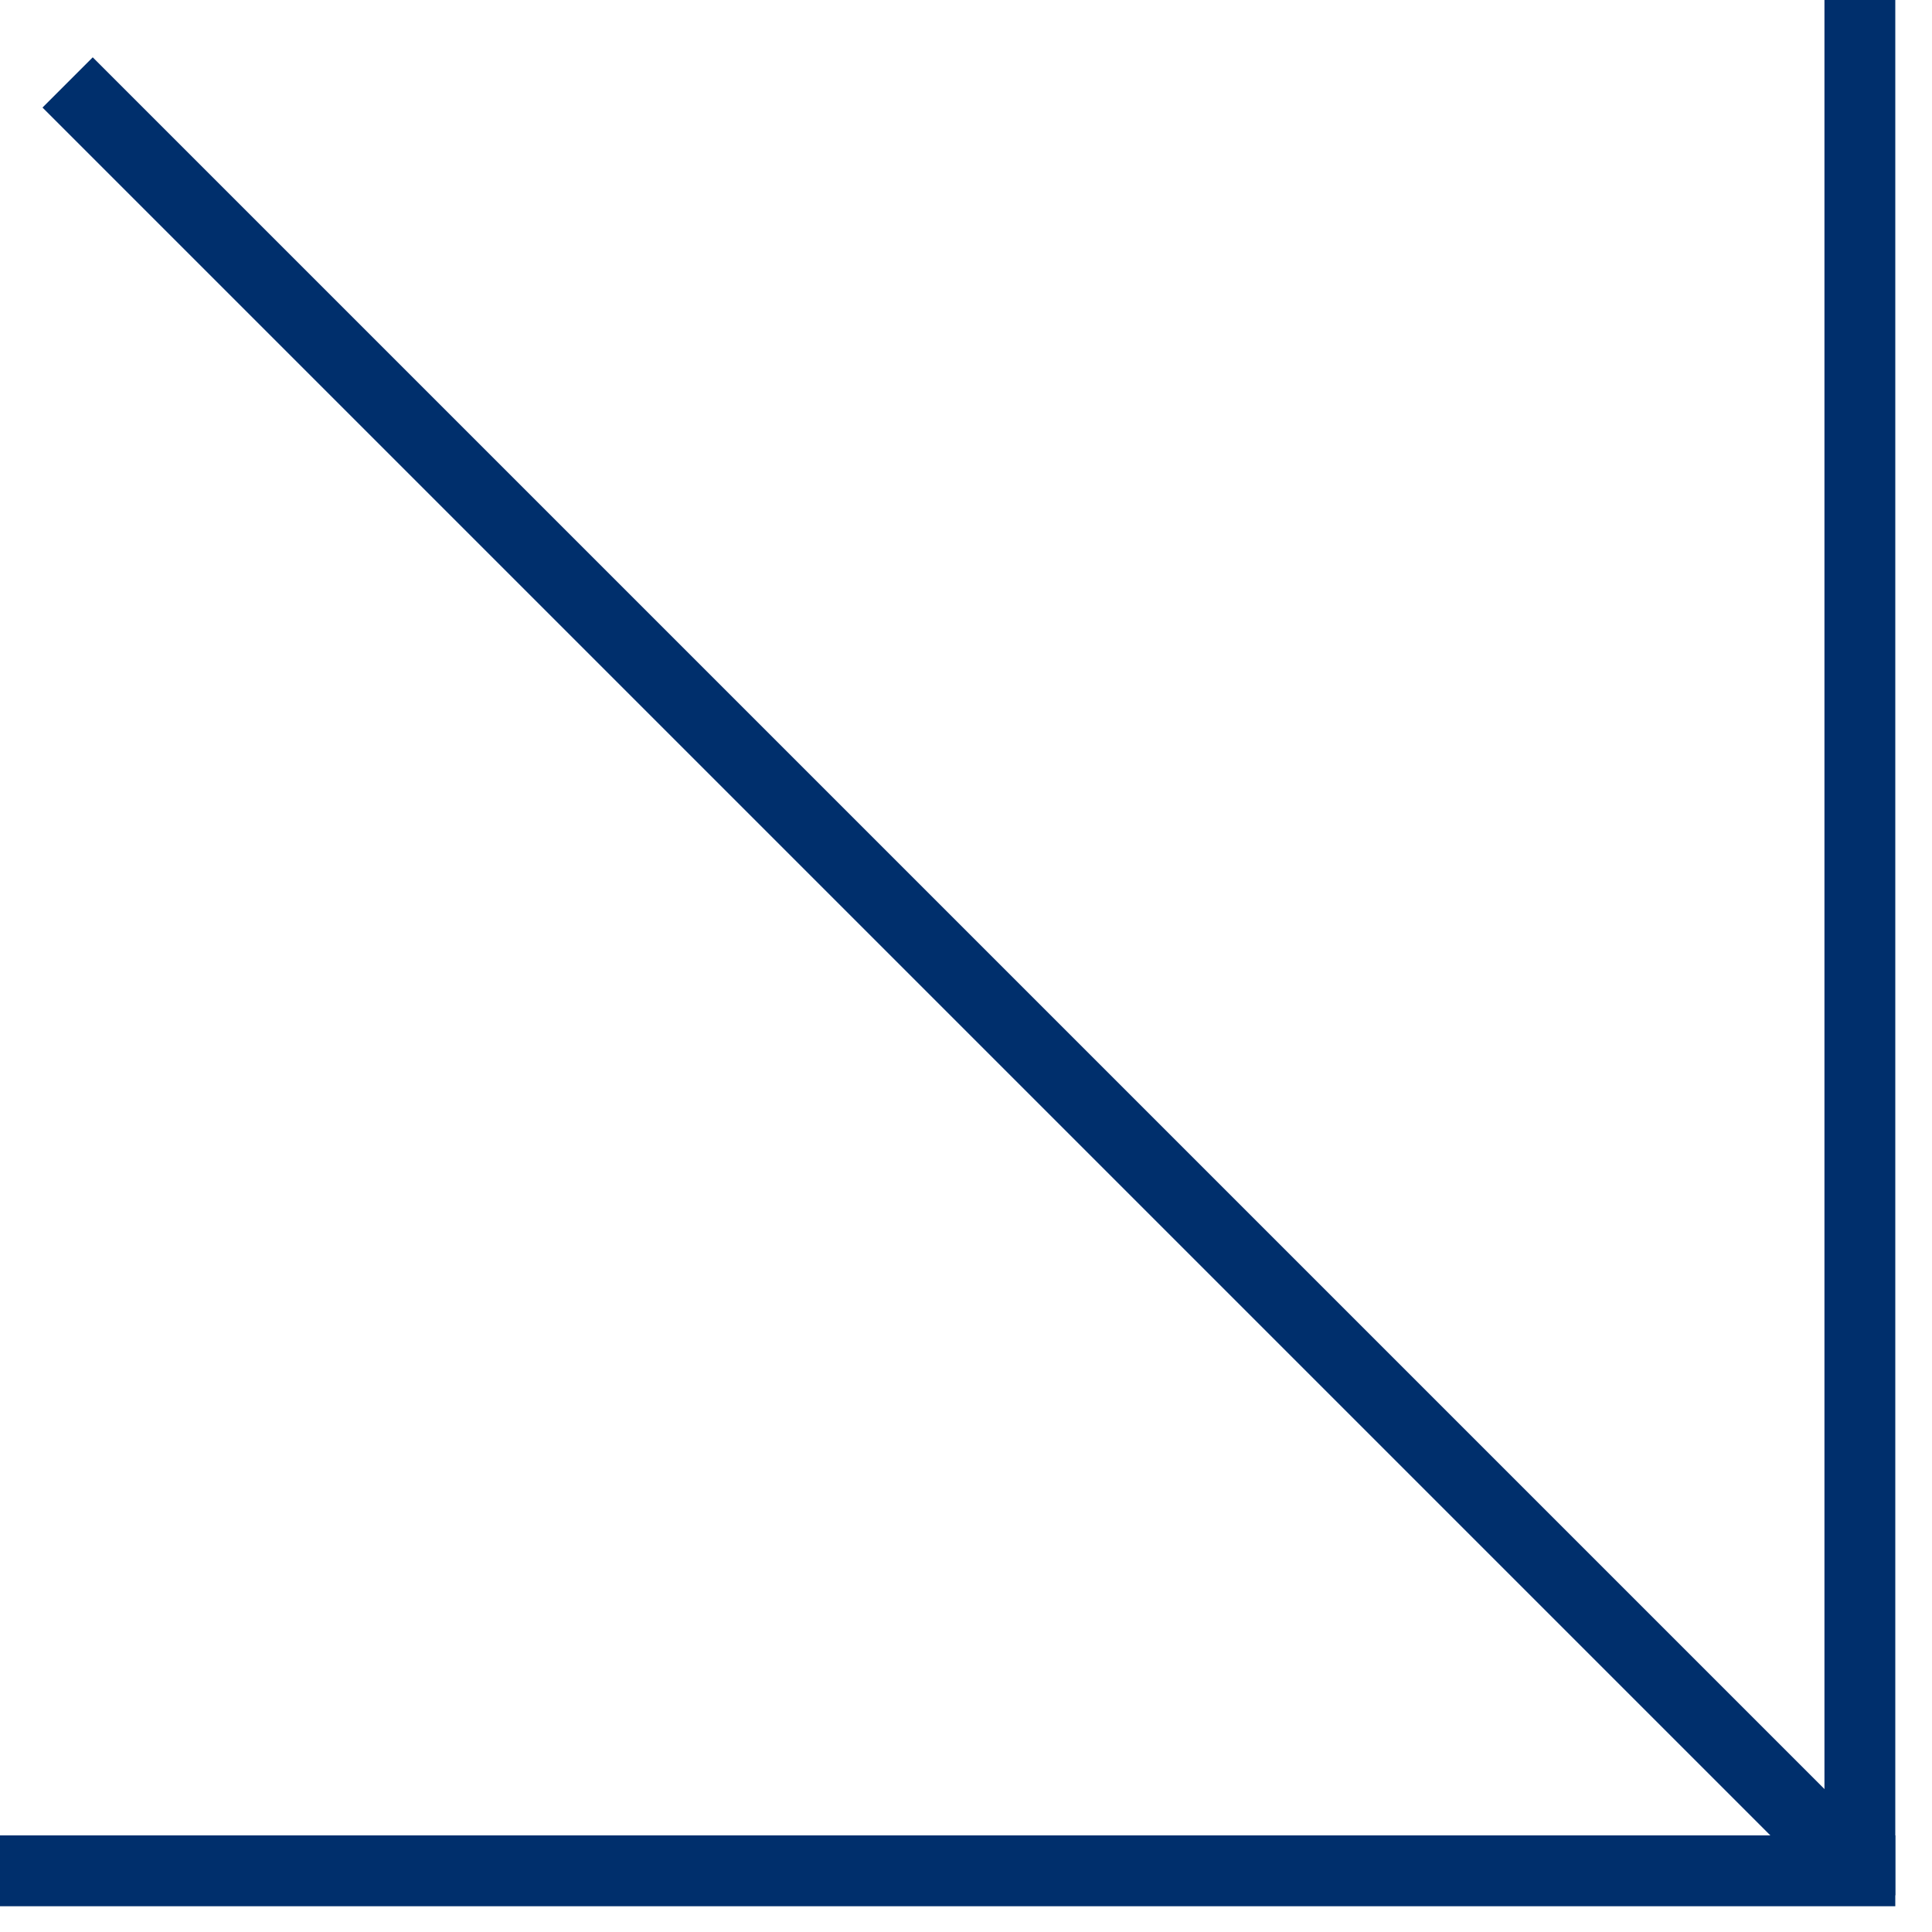 <?xml version="1.0" encoding="UTF-8"?> <!-- Generator: Adobe Illustrator 23.1.0, SVG Export Plug-In . SVG Version: 6.00 Build 0) --> <svg xmlns="http://www.w3.org/2000/svg" xmlns:xlink="http://www.w3.org/1999/xlink" id="Слой_1" x="0px" y="0px" viewBox="0 0 30 30" style="enable-background:new 0 0 30 30;" xml:space="preserve"> <style type="text/css"> .st0{fill:#002F6C;} </style> <path class="st0" d="M29.43,0v29.43h-1.1V0L29.43,0z"></path> <path class="st0" d="M29.43,28.5H0l0,1.1h29.43V28.5z"></path> <path class="st0" d="M28.88,28.33L1.44,0.89L0.66,1.67L28.1,29.11L28.88,28.33z"></path> </svg> 